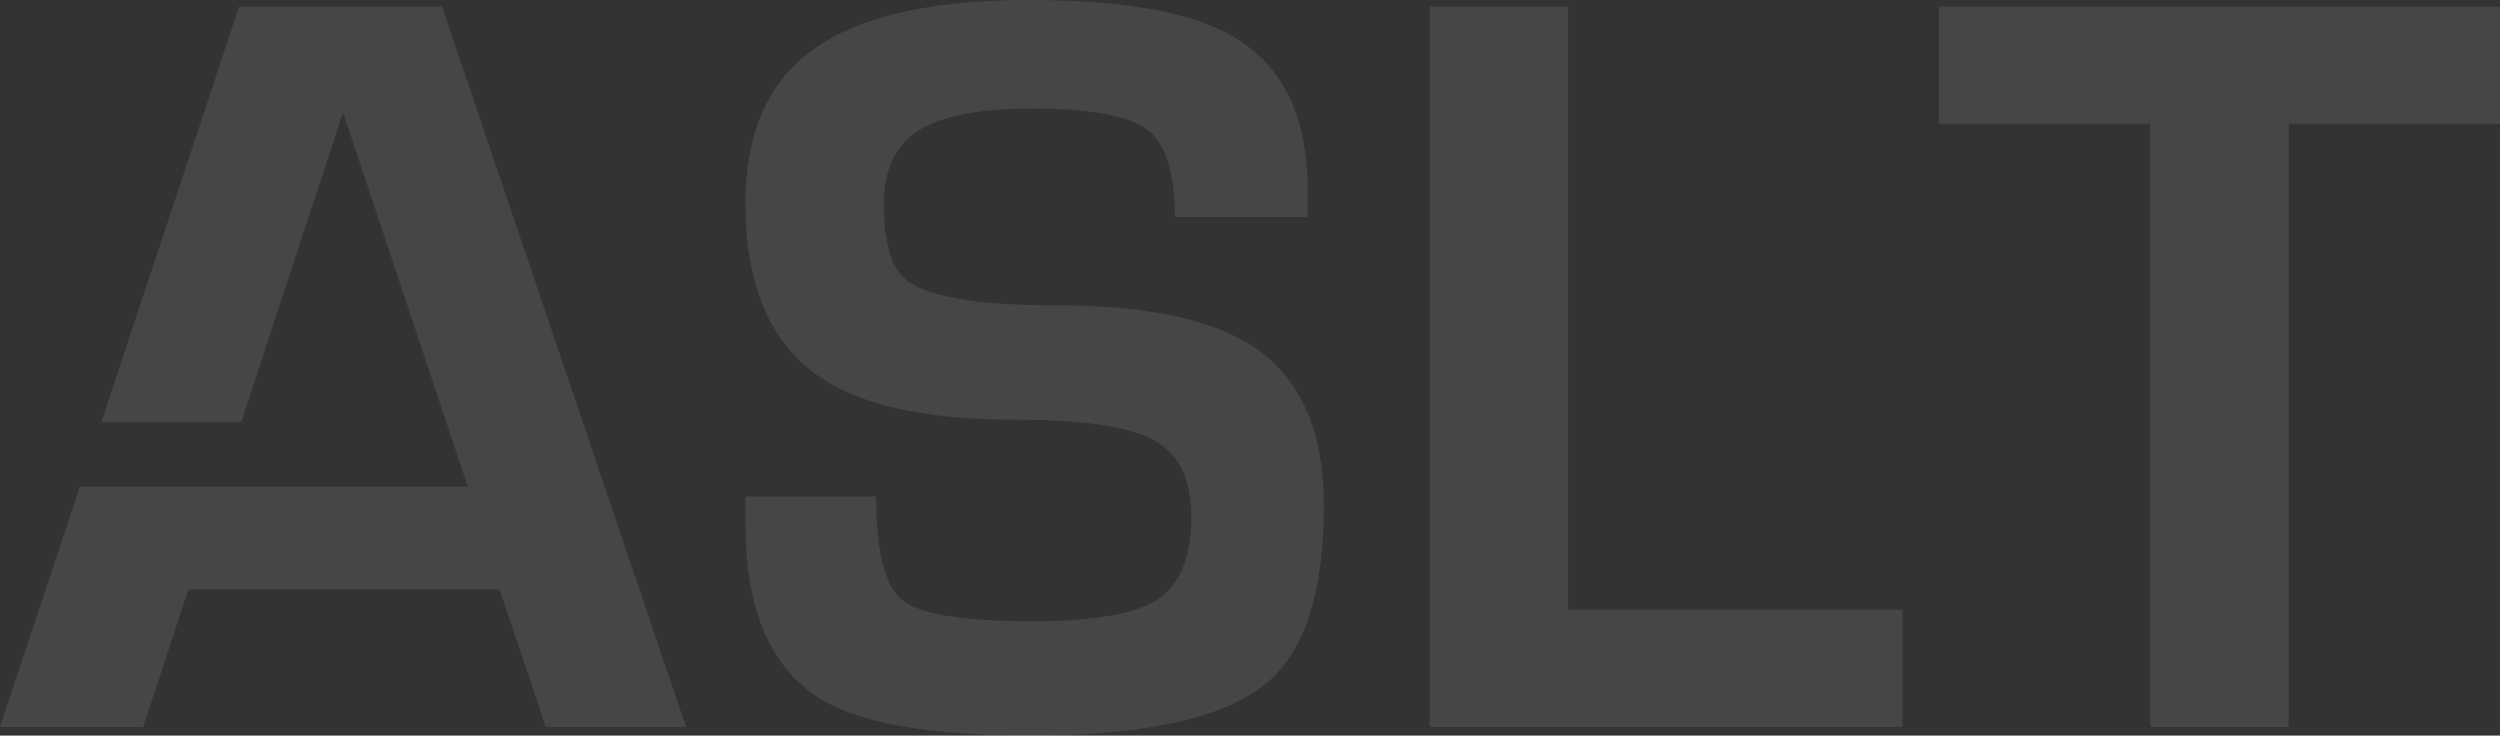 <?xml version="1.0" encoding="UTF-8"?> <svg xmlns="http://www.w3.org/2000/svg" width="1040" height="306" viewBox="0 0 1040 306" fill="none"><rect x="0" y="0" width="1040" height="306" fill="#333333" stroke="none"/><g opacity="0.1"><path d="M310.141 206.535H364.482C364.482 229.696 368.213 244.172 375.675 249.864C383.136 255.605 401.005 258.451 429.231 258.451C455.592 258.451 473.264 255.262 482.198 248.883C491.132 242.504 495.599 231.316 495.599 215.319C495.599 199.322 490.445 188.87 480.185 183.178C469.926 177.437 450.536 174.591 422.015 174.591C384.707 174.591 357.414 168.457 340.085 156.19C320.106 142.057 310.092 118.209 310.092 84.695C310.092 57.265 318.339 36.753 334.882 23.161C353.781 7.704 384.854 0 428.004 0C466.391 0 494.225 4.809 511.553 14.377C533.152 26.351 543.952 47.794 543.952 78.708V90.289H488.776C488.776 71.642 484.849 59.473 476.994 53.732C469.14 47.99 453.186 45.144 429.231 45.144C405.275 45.144 388.585 48.874 379.258 56.332C371.502 62.466 367.673 72.035 367.673 85.087C367.673 101.624 371.011 112.272 377.687 117.032C387.014 123.705 407.681 127.042 439.638 127.042C477.191 127.042 504.632 132.881 521.96 144.609C541.154 157.662 550.726 179.498 550.726 210.117C550.726 245.546 543.117 269.934 527.949 283.232C510.62 298.394 477.731 306 429.231 306C387.652 306 358.592 301.093 342.098 291.23C320.793 278.423 310.141 254.231 310.141 218.508V206.535Z" fill="#F8F8F8"></path><path d="M652.3 2.75V253.644H791.418V302.371H594.768V2.75H652.3Z" fill="#F8F8F8"></path><path d="M952.082 51.476V302.42H894.5V51.476H806.582V2.75H1040V51.476H952.082Z" fill="#F8F8F8"></path><path d="M183.887 2.75H99.503L42.118 175.623H100.338L142.702 46.717L194.638 202.514H111.383H91.551H33.184L0 302.42H59.545L78.346 245.254H207.843L227.037 302.42H285.404L183.887 2.75Z" fill="#F8F8F8"></path></g></svg> 